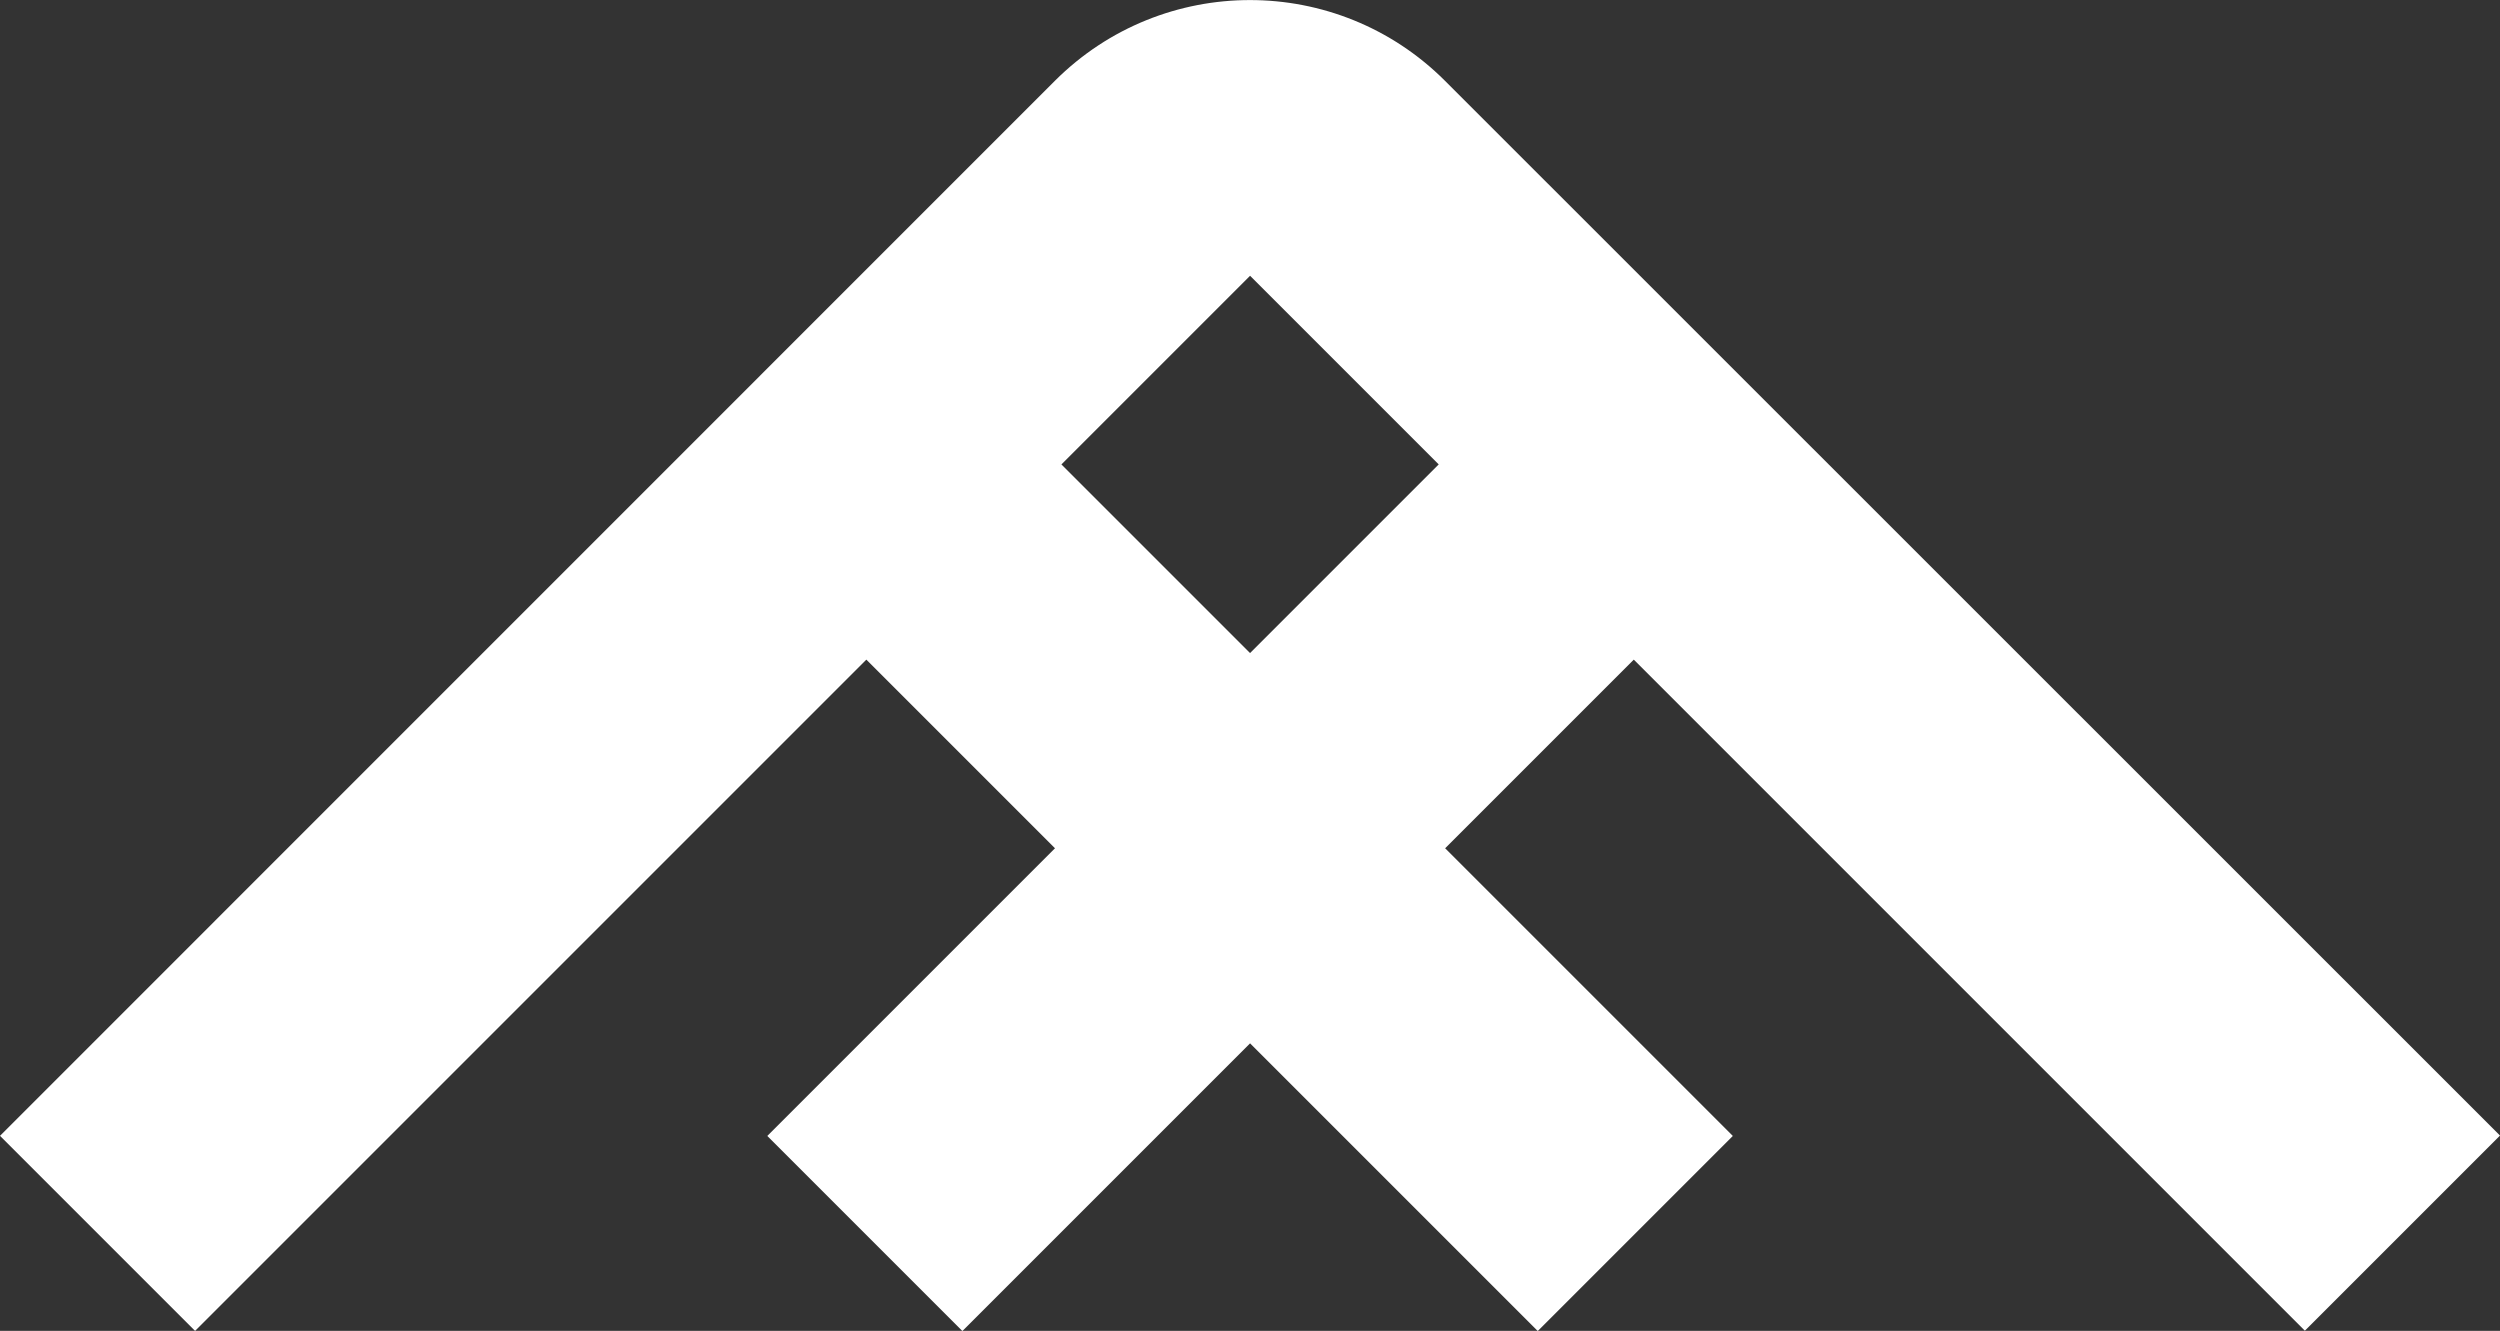 <?xml version="1.0" encoding="UTF-8"?>
<svg id="Laag_2" data-name="Laag 2" xmlns="http://www.w3.org/2000/svg" viewBox="0 0 190.83 101.59">
  <rect x="0" y="0" width="190.83" height="101.59" fill="#333333" stroke="none"/>
  <defs>
    <style>
      .cls-1 {
        fill: #fff;
      }
    </style>
  </defs>
  <g id="Laag_2-2" data-name="Laag 2">
    <path class="cls-1" d="m175.94,101.57l14.89-14.89L110.3,6.17h0c-8.22-8.22-21.55-8.22-29.78,0h0L0,86.7l14.89,14.89,51.24-51.24,14.4,14.4-21.96,21.96,14.89,14.89,21.96-21.96,21.96,21.96,14.89-14.89-21.96-21.96,14.4-14.4,51.24,51.24h-.01ZM81.02,35.45h0l14.4-14.4,14.4,14.4h0l-14.4,14.4s-14.4-14.4-14.4-14.4Z"/>
  </g>
</svg>